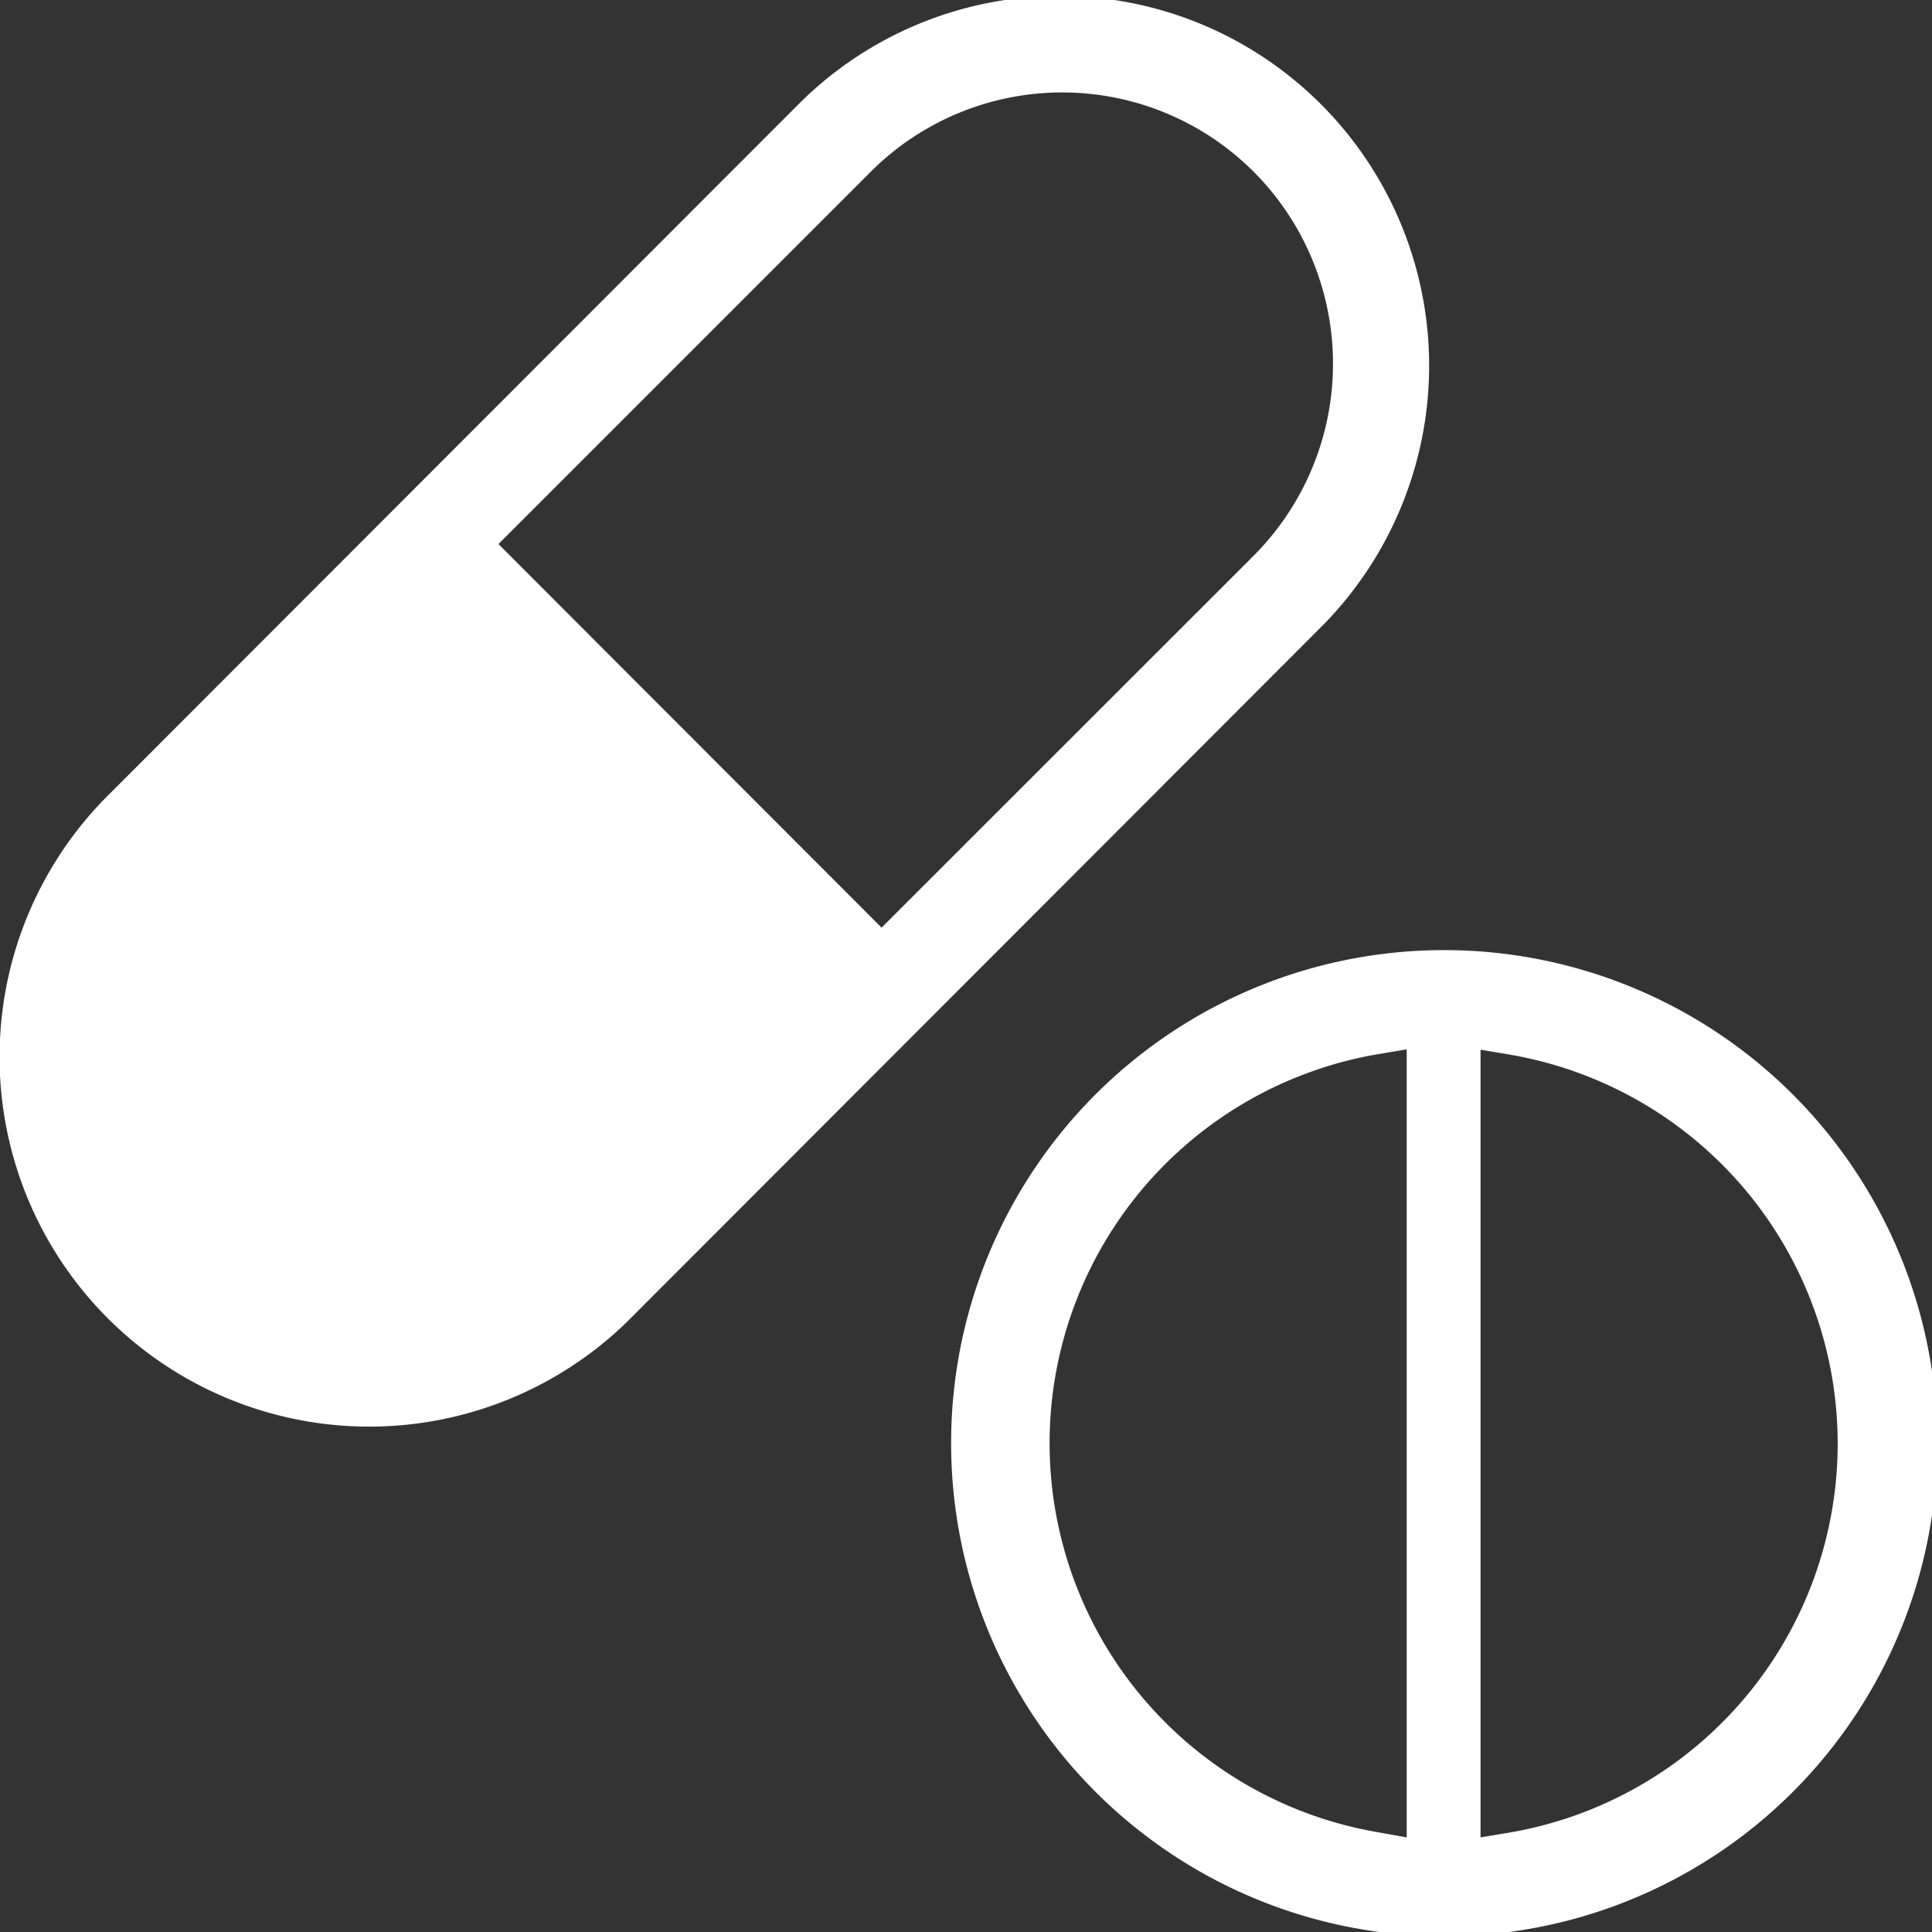 <svg xmlns="http://www.w3.org/2000/svg" xmlns:xlink="http://www.w3.org/1999/xlink" width="27" height="27" viewBox="0 0 27 27"><rect x="0" y="0" width="27" height="27" fill="#333333" stroke="none"/><defs><clipPath id="a"><rect width="27" height="27" transform="translate(0.058 0.058)" fill="#fff"/></clipPath></defs><g transform="translate(-0.058 -0.058)"><g transform="translate(0 0)" clip-path="url(#a)"><path d="M18.488,1.485a5.159,5.159,0,0,0-7.241,0L1.513,11.229a5.166,5.166,0,0,0,7.3,7.31l9.735-9.746h0a5.172,5.172,0,0,0-.059-7.308M12.378,13.022,7.024,7.661l5.2-5.2a3.784,3.784,0,0,1,5.357,0,3.8,3.8,0,0,1,0,5.36Z" transform="translate(0 0)" fill="#fff"/><path d="M14.641,7.741a6.891,6.891,0,1,1-6.883,6.891,6.888,6.888,0,0,1,6.883-6.891m-.516,12.4V9.128l-.4.067a5.515,5.515,0,0,0,0,10.874Zm1.032,0,.4-.067a5.515,5.515,0,0,0,0-10.874l-.4-.067Z" transform="translate(5.592 5.595)" fill="#fff"/></g></g></svg>